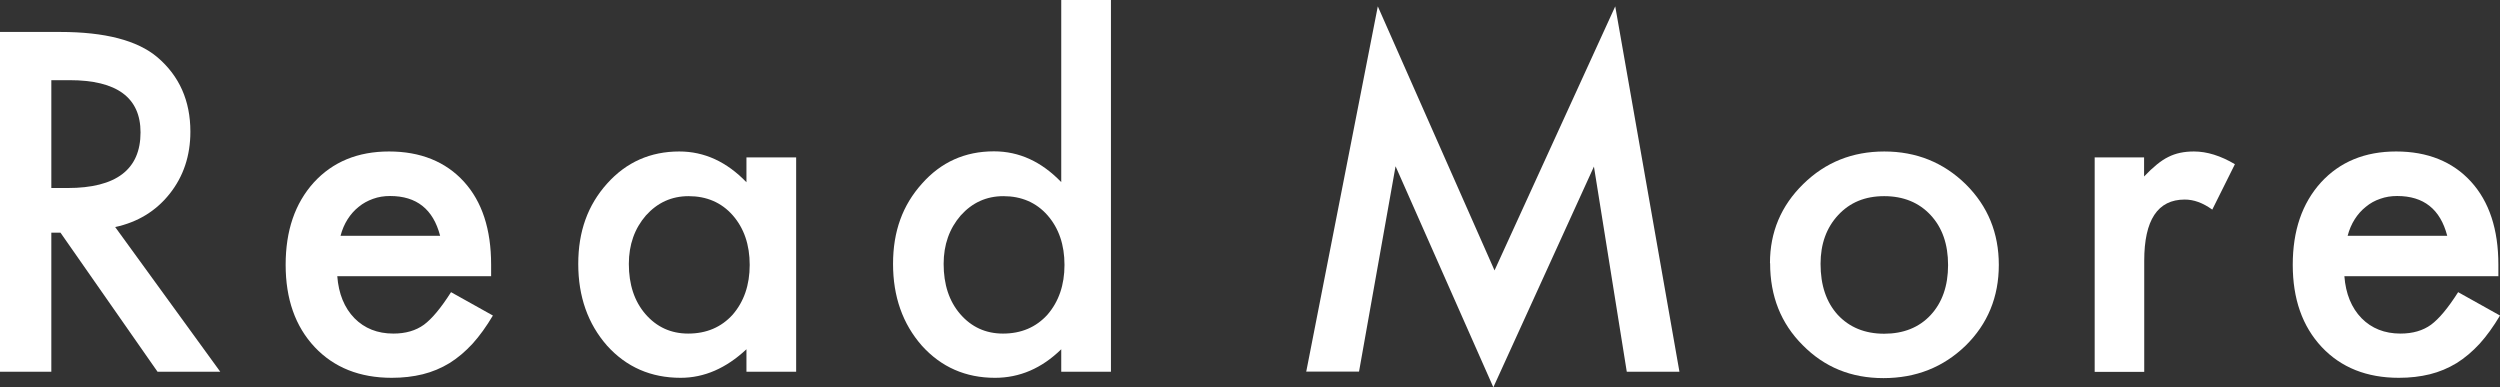 <?xml version="1.0" encoding="UTF-8"?>
<svg id="_レイヤー_2" data-name="レイヤー 2" xmlns="http://www.w3.org/2000/svg" viewBox="0 0 169 26.19">
  <rect x="0" y="0" width="169" height="26.19" fill="#333333" stroke="none"/>
  <defs>
    <style>
      .cls-1 {
        fill: #fff;
        stroke-width: 0px;
      }
    </style>
  </defs>
  <g id="_文字" data-name="文字">
    <g>
      <path class="cls-1" d="m7.78,15.34l7.11,9.79h-4.24l-6.56-9.4h-.62v9.4H0V2.16h4.06c3.04,0,5.23.57,6.58,1.71,1.49,1.27,2.23,2.95,2.23,5.03,0,1.63-.47,3.03-1.4,4.2-.93,1.17-2.16,1.92-3.69,2.25Zm-4.31-2.63h1.1c3.28,0,4.93-1.25,4.93-3.76,0-2.35-1.6-3.53-4.79-3.53h-1.24v7.29Z"/>
      <path class="cls-1" d="m33.19,18.67h-10.39c.09,1.19.48,2.14,1.16,2.84.68.69,1.56,1.04,2.63,1.04.83,0,1.52-.2,2.07-.6.54-.4,1.15-1.13,1.83-2.2l2.83,1.58c-.44.74-.9,1.38-1.38,1.91-.49.53-1.01.97-1.56,1.31-.56.34-1.16.59-1.8.75-.65.16-1.34.24-2.1.24-2.16,0-3.9-.69-5.21-2.08-1.31-1.4-1.96-3.25-1.96-5.56s.63-4.15,1.9-5.56c1.28-1.4,2.98-2.1,5.09-2.1s3.82.68,5.06,2.04c1.23,1.35,1.84,3.22,1.84,5.61v.79Zm-3.44-2.74c-.47-1.79-1.59-2.68-3.38-2.68-.41,0-.79.06-1.15.19s-.68.3-.97.54c-.29.23-.54.51-.75.84-.21.33-.37.7-.48,1.12h6.73Z"/>
      <path class="cls-1" d="m50.46,10.64h3.36v14.49h-3.36v-1.52c-1.38,1.29-2.86,1.93-4.45,1.93-2,0-3.66-.72-4.97-2.17-1.3-1.48-1.95-3.32-1.95-5.53s.65-3.98,1.95-5.43c1.3-1.45,2.93-2.17,4.88-2.17,1.69,0,3.2.69,4.54,2.08v-1.68Zm-7.95,7.2c0,1.39.37,2.52,1.12,3.39.76.88,1.73,1.32,2.89,1.32,1.24,0,2.24-.43,3.01-1.28.76-.88,1.15-2,1.15-3.36s-.38-2.48-1.15-3.36c-.76-.86-1.76-1.29-2.98-1.29-1.15,0-2.11.44-2.89,1.31-.76.88-1.15,1.97-1.15,3.27Z"/>
      <path class="cls-1" d="m71.74,0h3.36v25.13h-3.36v-1.52c-1.32,1.29-2.81,1.93-4.48,1.93-1.98,0-3.63-.72-4.94-2.17-1.3-1.48-1.95-3.32-1.95-5.53s.65-3.97,1.95-5.42c1.29-1.46,2.91-2.19,4.87-2.19,1.7,0,3.21.69,4.55,2.08V0Zm-7.95,17.84c0,1.39.37,2.52,1.12,3.39.76.88,1.73,1.32,2.89,1.32,1.24,0,2.24-.43,3.01-1.28.76-.88,1.15-2,1.15-3.36s-.38-2.48-1.15-3.36c-.76-.86-1.76-1.29-2.98-1.29-1.15,0-2.11.44-2.89,1.31-.76.88-1.15,1.97-1.15,3.27Z"/>
      <path class="cls-1" d="m88.3,25.13L93.14.43l7.89,17.85L109.19.43l4.34,24.7h-3.56l-2.22-13.87-6.8,14.92-6.61-14.94-2.47,13.88h-3.59Z"/>
      <path class="cls-1" d="m119.65,17.78c0-2.09.75-3.87,2.25-5.34,1.5-1.47,3.32-2.2,5.48-2.2s4,.74,5.51,2.22c1.49,1.48,2.23,3.29,2.23,5.45s-.75,3.99-2.25,5.46c-1.51,1.46-3.36,2.19-5.55,2.19s-3.99-.74-5.46-2.23c-1.47-1.47-2.2-3.31-2.2-5.53Zm3.42.06c0,1.45.39,2.59,1.16,3.44.79.85,1.84,1.28,3.14,1.28s2.36-.42,3.14-1.26c.78-.84,1.18-1.97,1.18-3.38s-.39-2.53-1.18-3.38c-.79-.85-1.84-1.28-3.14-1.28s-2.32.43-3.11,1.28-1.19,1.95-1.19,3.3Z"/>
      <path class="cls-1" d="m141.59,10.64h3.35v1.29c.61-.64,1.16-1.09,1.64-1.32.49-.25,1.06-.37,1.73-.37.88,0,1.81.29,2.77.86l-1.53,3.07c-.64-.46-1.25-.68-1.86-.68-1.83,0-2.74,1.38-2.74,4.14v7.51h-3.35v-14.49Z"/>
      <path class="cls-1" d="m168.87,18.67h-10.39c.09,1.19.48,2.14,1.16,2.84.68.69,1.56,1.04,2.63,1.04.83,0,1.52-.2,2.07-.6.54-.4,1.15-1.13,1.83-2.2l2.83,1.58c-.44.74-.9,1.38-1.38,1.91-.49.53-1.01.97-1.56,1.31-.56.34-1.16.59-1.8.75-.65.16-1.34.24-2.1.24-2.16,0-3.9-.69-5.21-2.08-1.31-1.4-1.96-3.25-1.96-5.56s.63-4.15,1.9-5.56c1.28-1.4,2.98-2.1,5.09-2.1s3.82.68,5.06,2.04c1.23,1.35,1.85,3.22,1.85,5.61v.79Zm-3.44-2.74c-.47-1.79-1.59-2.68-3.38-2.68-.41,0-.79.06-1.15.19-.36.12-.68.3-.97.54-.29.23-.54.51-.75.84-.21.33-.37.7-.48,1.12h6.73Z"/>
    </g>
  </g>
</svg>